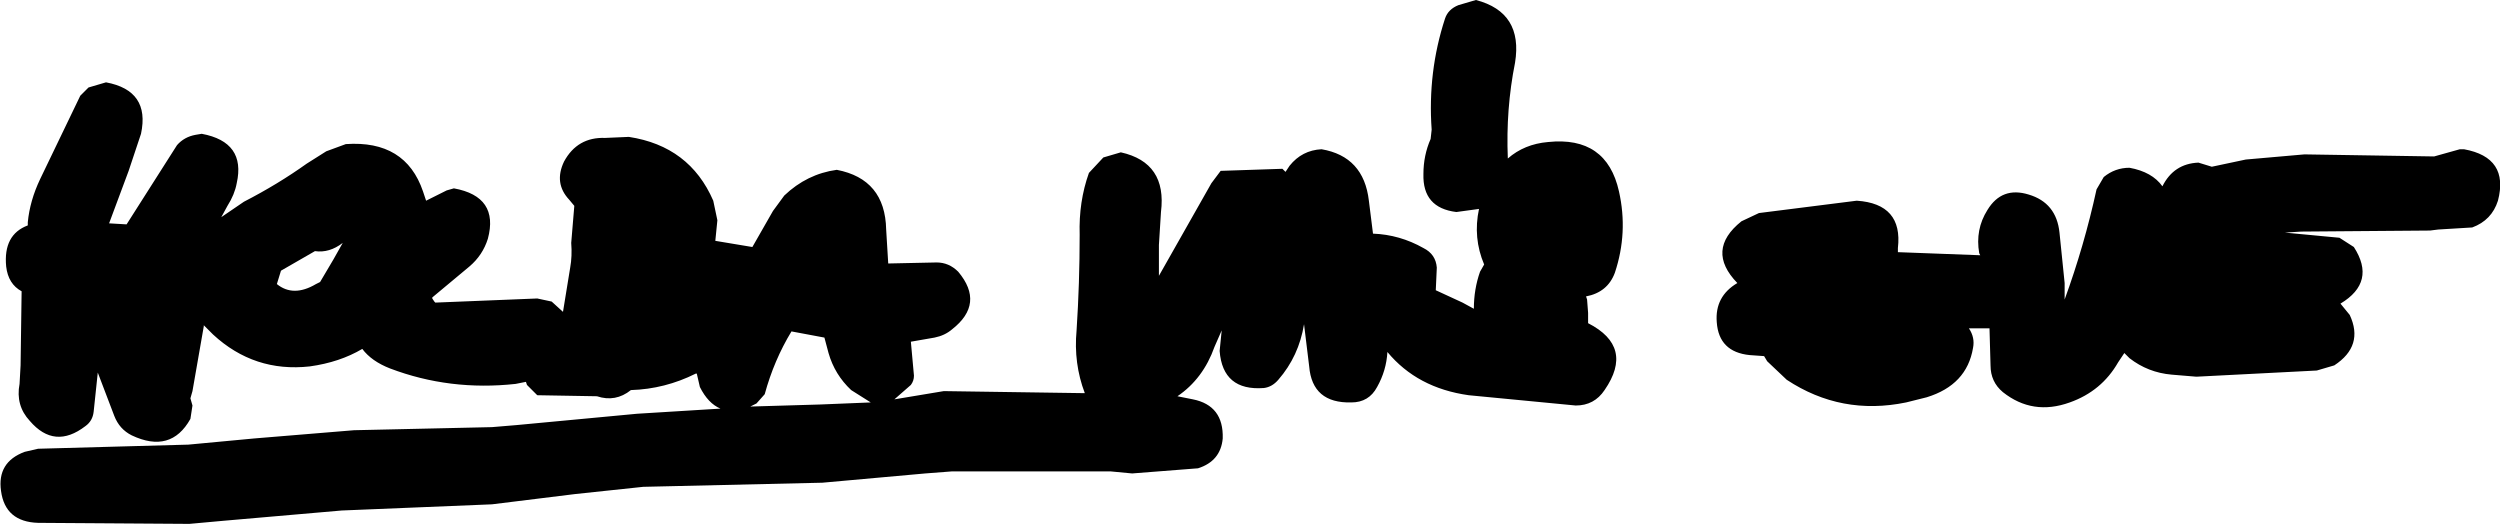<?xml version="1.0" encoding="UTF-8" standalone="no"?>
<svg xmlns:xlink="http://www.w3.org/1999/xlink" height="25.45px" width="121.45px" xmlns="http://www.w3.org/2000/svg">
  <g transform="matrix(1.0, 0.0, 0.0, 1.0, 59.95, 56.65)">
    <path d="M9.6 -50.35 Q9.4 -53.15 10.25 -55.75 10.4 -56.2 10.9 -56.4 L11.75 -56.65 Q14.05 -56.05 13.65 -53.6 13.2 -51.35 13.3 -48.95 14.1 -49.65 15.25 -49.75 18.1 -50.05 18.7 -47.35 19.15 -45.35 18.5 -43.4 18.15 -42.45 17.1 -42.25 L17.15 -42.1 17.2 -41.45 17.2 -40.95 Q19.45 -39.8 18.0 -37.7 17.5 -36.95 16.6 -36.95 L11.4 -37.45 Q8.9 -37.8 7.45 -39.55 7.4 -38.65 6.95 -37.85 6.55 -37.1 5.7 -37.1 3.8 -37.05 3.65 -38.85 L3.4 -40.9 Q3.15 -39.35 2.15 -38.2 1.85 -37.85 1.45 -37.8 -0.55 -37.65 -0.7 -39.6 L-0.6 -40.6 -0.95 -39.8 Q-1.5 -38.25 -2.75 -37.4 L-2.0 -37.25 Q-0.5 -36.95 -0.55 -35.35 -0.65 -34.25 -1.75 -33.9 L-4.95 -33.65 -6.0 -33.75 -13.7 -33.75 -15.0 -33.65 -20.0 -33.2 -28.7 -33.0 -32.0 -32.65 -36.05 -32.15 -43.35 -31.85 -49.1 -31.35 -50.75 -31.2 -58.1 -31.25 Q-59.7 -31.3 -59.9 -32.8 -60.1 -34.2 -58.75 -34.7 L-58.1 -34.85 -50.8 -35.05 -47.6 -35.35 -42.75 -35.75 -36.05 -35.9 -34.85 -36.0 -29.0 -36.55 -24.95 -36.8 Q-25.55 -37.05 -25.95 -37.85 L-26.1 -38.5 -26.15 -38.5 Q-27.65 -37.75 -29.3 -37.7 -30.05 -37.1 -30.95 -37.4 L-33.85 -37.45 -34.35 -37.95 -34.4 -38.1 -34.9 -38.0 Q-38.1 -37.65 -41.0 -38.75 -41.9 -39.1 -42.35 -39.7 -43.45 -39.05 -44.9 -38.85 -47.6 -38.55 -49.6 -40.4 L-50.05 -40.85 -50.05 -40.8 -50.6 -37.65 -50.7 -37.3 -50.6 -36.95 -50.7 -36.3 Q-51.65 -34.6 -53.55 -35.5 -54.15 -35.8 -54.4 -36.45 L-55.2 -38.55 -55.4 -36.65 Q-55.45 -36.2 -55.8 -35.95 -57.3 -34.8 -58.5 -36.2 -59.2 -36.95 -59.0 -38.0 L-58.95 -38.9 -58.9 -42.5 Q-59.55 -42.85 -59.65 -43.7 -59.8 -45.25 -58.6 -45.7 L-58.6 -45.85 Q-58.5 -46.9 -58.0 -47.95 L-56.05 -52.0 -55.65 -52.4 -54.8 -52.65 Q-52.65 -52.25 -53.1 -50.15 L-53.7 -48.35 -54.65 -45.8 -53.8 -45.75 -51.35 -49.6 Q-51.0 -50.0 -50.45 -50.1 L-50.15 -50.15 Q-48.0 -49.75 -48.45 -47.75 -48.55 -47.2 -48.9 -46.65 L-49.2 -46.1 -48.1 -46.85 Q-46.45 -47.7 -45.05 -48.7 L-44.1 -49.3 -43.15 -49.65 Q-40.25 -49.85 -39.4 -47.35 L-39.25 -46.9 -38.25 -47.4 -37.9 -47.5 Q-35.7 -47.1 -36.25 -45.05 -36.5 -44.25 -37.15 -43.7 L-38.95 -42.2 -38.95 -42.15 -38.85 -42.0 -38.8 -41.95 -33.85 -42.15 -33.15 -42.0 -32.6 -41.5 -32.25 -43.65 Q-32.15 -44.2 -32.2 -44.85 L-32.05 -46.65 -32.3 -46.95 Q-33.05 -47.75 -32.55 -48.8 -31.9 -50.0 -30.55 -49.95 L-29.4 -50.0 Q-26.45 -49.55 -25.3 -46.9 L-25.1 -45.95 -25.2 -44.95 -23.4 -44.65 -22.4 -46.4 -21.85 -47.15 Q-20.75 -48.2 -19.3 -48.4 -16.95 -47.95 -16.9 -45.5 L-16.8 -43.85 -14.45 -43.9 Q-13.85 -43.9 -13.4 -43.45 -12.1 -41.9 -13.7 -40.65 -14.05 -40.35 -14.55 -40.25 L-15.7 -40.05 -15.55 -38.4 Q-15.55 -38.15 -15.7 -37.95 L-16.5 -37.25 -14.1 -37.65 -7.25 -37.55 Q-7.8 -39.0 -7.65 -40.6 -7.5 -42.9 -7.5 -45.25 -7.55 -46.85 -7.05 -48.25 L-6.35 -49.0 -5.5 -49.25 Q-3.25 -48.75 -3.55 -46.35 L-3.65 -44.75 -3.65 -43.25 -1.1 -47.75 -0.65 -48.35 2.35 -48.45 2.5 -48.3 2.7 -48.6 Q3.3 -49.35 4.25 -49.4 6.3 -49.05 6.55 -46.9 L6.75 -45.3 Q8.05 -45.25 9.2 -44.6 9.8 -44.3 9.85 -43.65 L9.8 -42.55 11.1 -41.95 11.65 -41.65 Q11.65 -42.6 11.95 -43.45 L12.15 -43.8 Q11.6 -45.1 11.9 -46.5 L10.8 -46.35 Q9.15 -46.55 9.2 -48.2 9.2 -49.1 9.55 -49.9 L9.6 -50.35 M36.2 -44.35 Q36.0 -45.5 36.6 -46.45 37.3 -47.6 38.6 -47.2 39.95 -46.8 40.1 -45.35 L40.35 -42.9 40.35 -42.1 Q41.3 -44.7 41.9 -47.45 L42.25 -48.05 Q42.8 -48.5 43.5 -48.5 44.6 -48.3 45.1 -47.6 45.65 -48.7 46.85 -48.75 L47.5 -48.55 49.15 -48.9 52.0 -49.15 58.3 -49.05 59.55 -49.4 59.75 -49.4 Q61.95 -49.0 61.4 -46.9 61.1 -45.95 60.15 -45.6 L58.5 -45.5 58.1 -45.45 51.85 -45.4 51.05 -45.35 53.7 -45.1 54.4 -44.65 Q55.5 -42.95 53.75 -41.9 L54.2 -41.35 Q54.9 -39.85 53.45 -38.9 L52.6 -38.65 46.75 -38.35 45.55 -38.45 Q44.4 -38.55 43.5 -39.25 L43.25 -39.5 42.95 -39.05 Q42.15 -37.65 40.6 -37.1 38.8 -36.45 37.35 -37.6 36.75 -38.1 36.75 -38.9 L36.7 -40.7 35.7 -40.7 Q36.0 -40.25 35.9 -39.75 35.6 -37.95 33.65 -37.35 L32.65 -37.1 Q29.5 -36.45 26.85 -38.2 L25.9 -39.1 25.75 -39.35 25.05 -39.4 Q23.55 -39.55 23.45 -41.0 23.35 -42.25 24.45 -42.9 22.9 -44.5 24.65 -45.9 L25.5 -46.3 30.25 -46.9 Q32.5 -46.75 32.25 -44.6 L32.25 -44.4 36.25 -44.25 36.2 -44.35 M-43.3 -44.85 Q-43.95 -44.35 -44.65 -44.45 L-46.3 -43.5 -46.5 -42.85 Q-45.7 -42.2 -44.6 -42.85 L-44.4 -42.95 -43.75 -44.05 -43.3 -44.85 M-19.9 -40.25 L-21.5 -40.55 Q-22.35 -39.15 -22.8 -37.5 L-23.2 -37.05 -23.5 -36.9 -20.1 -37.0 -17.65 -37.1 -18.6 -37.7 Q-19.4 -38.45 -19.7 -39.5 L-19.9 -40.25" fill="#000000" fill-rule="evenodd" stroke="none"/>
  </g>
</svg>
